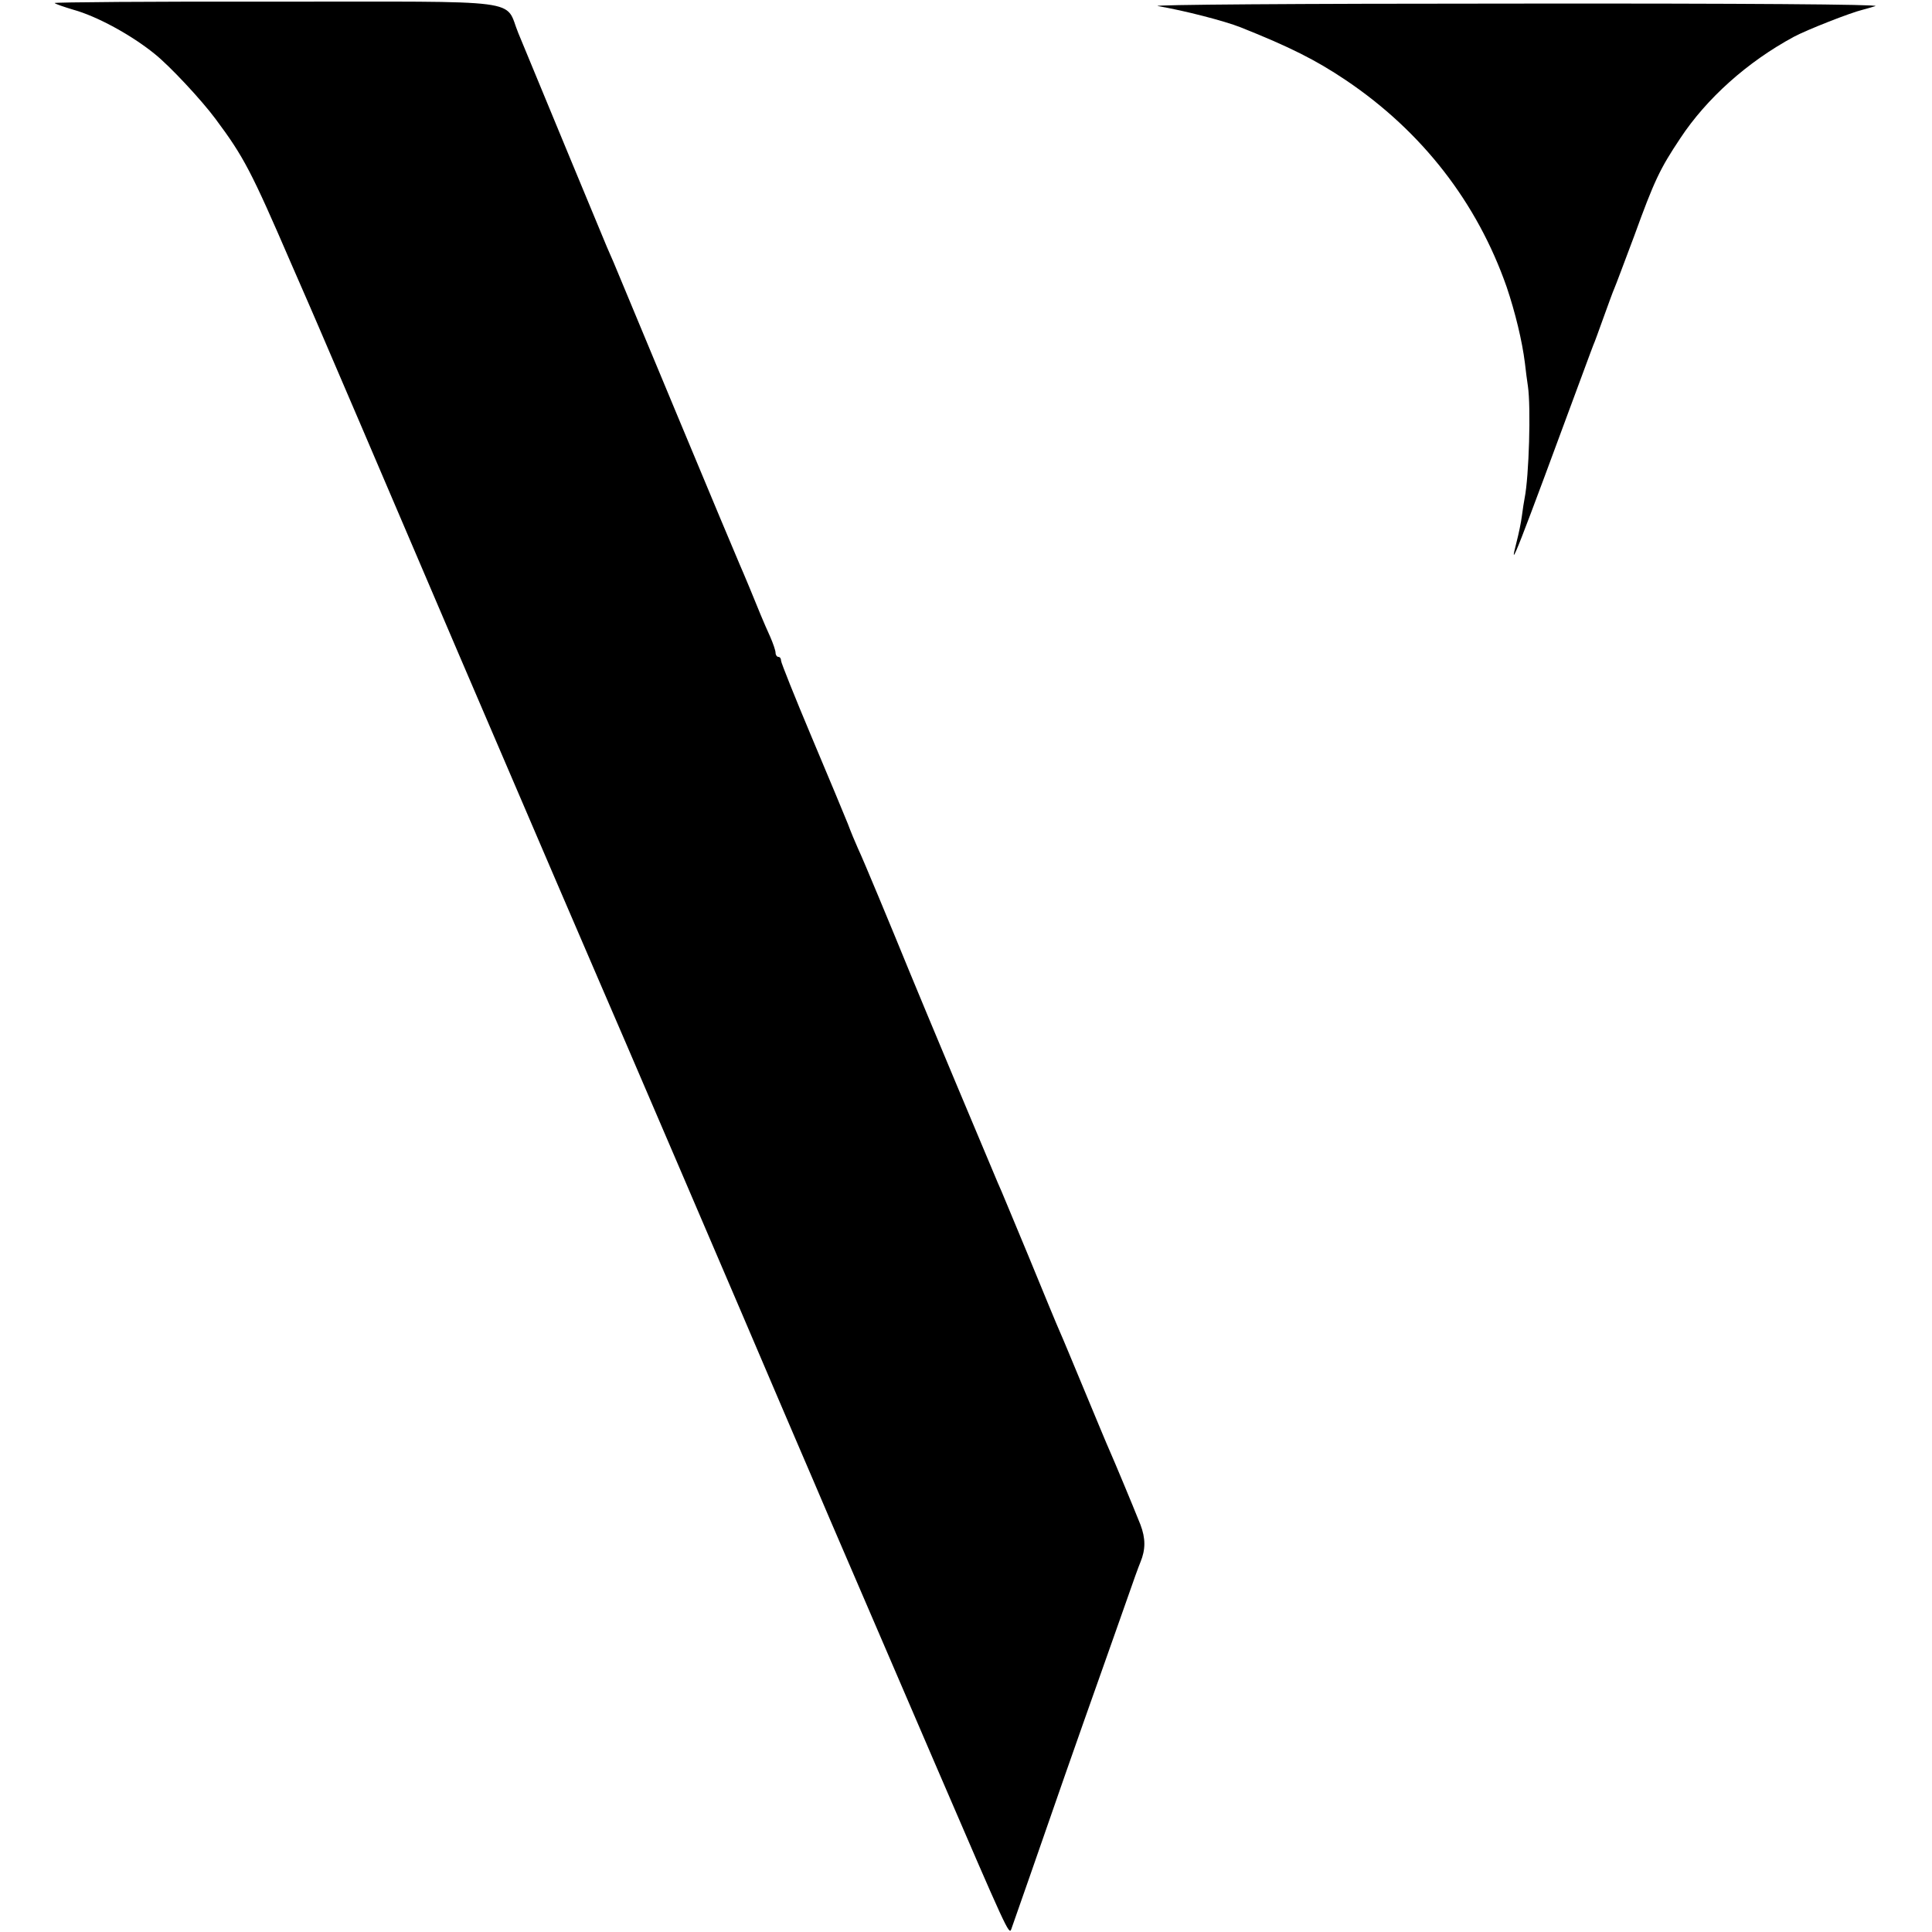 <?xml version="1.0" standalone="no"?>
<!DOCTYPE svg PUBLIC "-//W3C//DTD SVG 20010904//EN"
 "http://www.w3.org/TR/2001/REC-SVG-20010904/DTD/svg10.dtd">
<svg version="1.0" xmlns="http://www.w3.org/2000/svg"
 width="700pt" height="700pt" viewBox="0 0 700 700"
 preserveAspectRatio="xMidYMid meet">
<g transform="translate(0,700) scale(0.1,-0.1)"
fill="#000000" stroke="none">
<path d="M198 6989 c4 -4 34 -14 67 -24 87 -24 211 -92 295 -160 55 -44 169
-166 221 -236 102 -137 129 -188 274 -524 48 -110 93 -213 100 -230 7 -16 235
-547 505 -1180 271 -632 501 -1168 511 -1190 16 -35 571 -1329 654 -1525 17
-41 100 -232 182 -425 83 -192 255 -593 383 -890 258 -599 266 -617 274 -595
3 8 34 98 70 200 69 200 176 506 261 745 29 83 70 197 90 255 20 58 41 116 47
130 19 46 19 86 0 136 -32 80 -93 226 -112 269 -10 22 -50 119 -90 215 -40 96
-80 193 -90 215 -10 22 -61 146 -114 275 -54 129 -103 249 -111 265 -14 32
-283 674 -320 765 -62 152 -169 410 -186 445 -10 22 -27 63 -37 90 -11 28 -70
169 -131 314 -61 145 -111 270 -111 277 0 8 -4 14 -10 14 -5 0 -10 7 -10 15 0
8 -9 34 -19 57 -25 55 -42 97 -75 178 -15 36 -31 74 -36 85 -5 11 -107 254
-226 540 -119 286 -223 536 -231 555 -8 19 -19 44 -24 55 -21 50 -217 523
-321 775 -52 126 42 114 -884 114 -442 1 -800 -2 -796 -5z"/>
<path d="M4195 6978 c95 -16 242 -54 300 -77 178 -71 272 -118 382 -192 276
-186 475 -443 582 -749 31 -92 56 -195 66 -275 3 -27 8 -66 11 -85 11 -75 4
-325 -12 -405 -2 -11 -7 -40 -10 -65 -3 -24 -12 -66 -19 -93 -31 -120 -3 -47
250 638 12 33 25 67 28 75 4 8 20 53 37 100 17 47 34 94 39 105 5 11 37 97 72
190 73 201 93 243 167 354 95 144 243 277 412 368 47 25 204 87 250 98 8 2 29
8 45 13 19 6 -473 10 -1310 9 -796 0 -1320 -4 -1290 -9z"/>
</g>
</svg>
